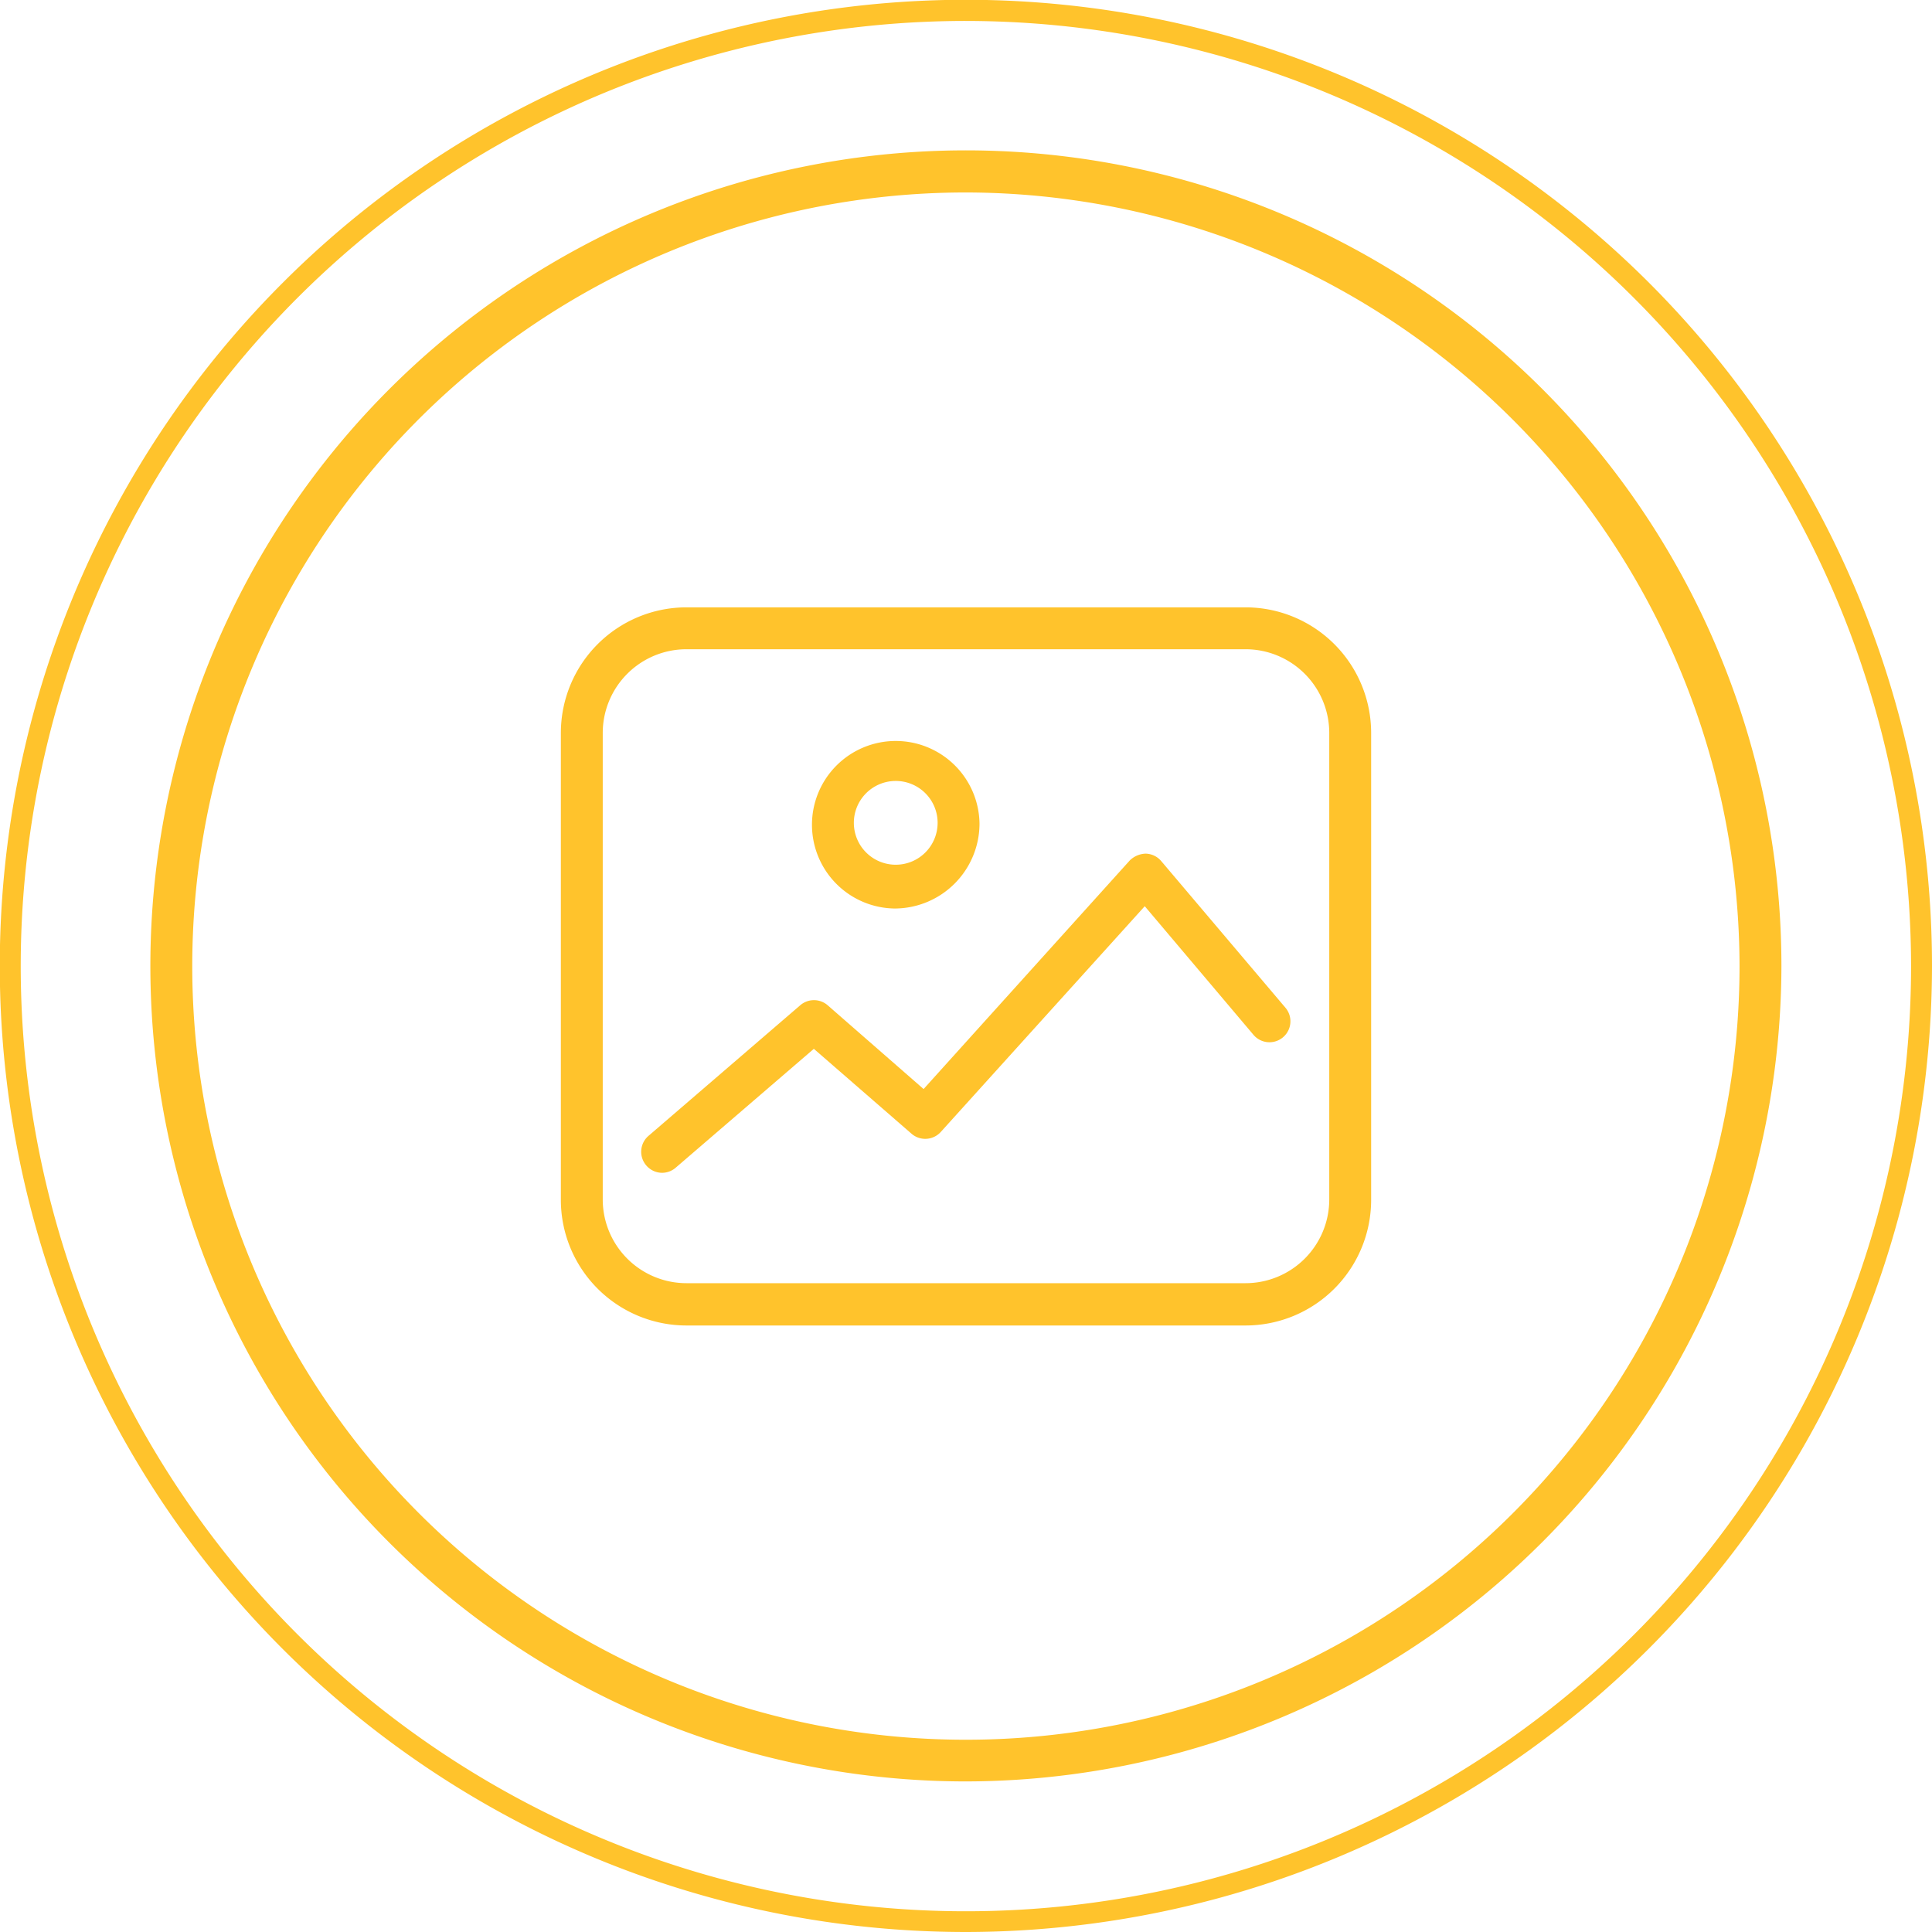 <svg xmlns="http://www.w3.org/2000/svg" viewBox="0 0 92.25 92.25"><defs><style>.cls-1{fill:#ffc32c;}</style></defs><g id="Livello_2" data-name="Livello 2"><g id="Livello_1-2" data-name="Livello 1"><path class="cls-1" d="M46.13,85.06A38.94,38.94,0,1,1,85.06,46.13,39,39,0,0,1,46.13,85.06Zm0-75.87A36.94,36.94,0,1,0,83.06,46.13,37,37,0,0,0,46.13,9.19Z"/><path class="cls-1" d="M46.13,92.25A46.13,46.13,0,1,1,92.25,46.13,46.18,46.18,0,0,1,46.13,92.25ZM46.13,1A45.13,45.13,0,1,0,91.25,46.13,45.17,45.17,0,0,0,46.13,1Z"/><path class="cls-1" d="M59.47,63.29H32.78a6,6,0,0,1-6-6V35a6,6,0,0,1,6-6H59.47a6,6,0,0,1,6,6V57.27A6,6,0,0,1,59.47,63.29ZM32.78,31a4,4,0,0,0-4,4V57.27a4,4,0,0,0,4,4H59.47a4,4,0,0,0,4-4V35a4,4,0,0,0-4-4Z"/><path class="cls-1" d="M31.61,56a1,1,0,0,1-.75-.35,1,1,0,0,1,.1-1.41L38.21,48a1,1,0,0,1,1.31,0l4.58,4,9.84-10.91a1.13,1.13,0,0,1,.76-.33,1,1,0,0,1,.75.36l5.93,7a1,1,0,1,1-1.53,1.29l-5.19-6.14L44.92,54.05a1,1,0,0,1-1.4.08l-4.66-4.05-6.59,5.67A1,1,0,0,1,31.61,56Z"/><path class="cls-1" d="M42.72,43.38a4,4,0,1,1,4.05-4.05A4.06,4.06,0,0,1,42.72,43.38Zm0-6.09a2,2,0,1,0,2.05,2A2,2,0,0,0,42.72,37.29Z"/></g></g></svg>